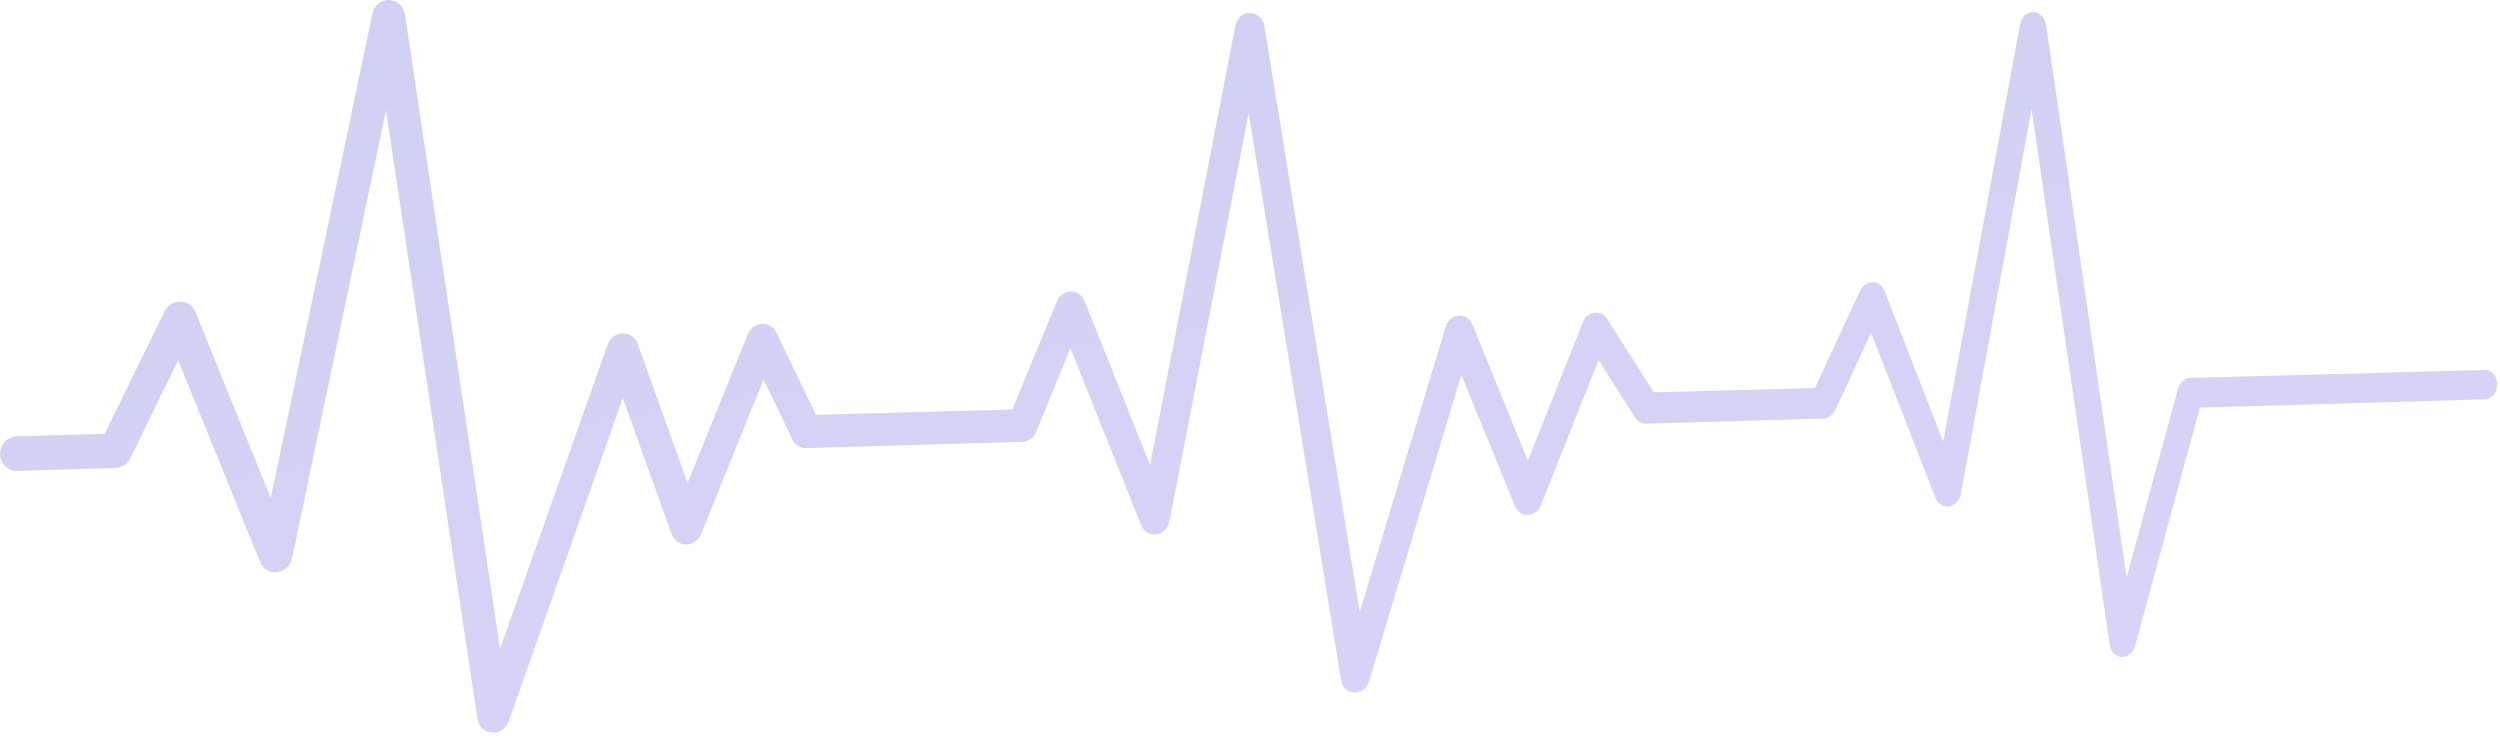 <?xml version="1.0" encoding="utf-8"?>
<svg xmlns="http://www.w3.org/2000/svg" fill="none" height="100%" overflow="visible" preserveAspectRatio="none" style="display: block;" viewBox="0 0 243 72" width="100%">
<path d="M47.974 71.208C47.92 71.208 47.869 71.208 47.814 71.208C47.098 71.167 46.519 70.625 46.41 69.895L37.519 10.709L28.388 54.271C28.237 54.985 27.652 55.533 26.942 55.622C26.225 55.712 25.563 55.318 25.291 54.655L17.318 35.022L12.676 44.523C12.394 45.096 11.822 45.471 11.194 45.49L1.68 45.765C0.752 45.791 0 45.061 0 44.129C0 43.197 0.752 42.425 1.68 42.4L10.168 42.172L16 30.266C16.288 29.674 16.886 29.308 17.536 29.318C18.182 29.331 18.751 29.725 18.994 30.327L26.315 48.401L36.207 1.301C36.37 0.526 37.042 -0.019 37.823 0C38.594 0.023 39.24 0.609 39.358 1.394L48.604 63.077L59.063 33.488C59.29 32.847 59.873 32.412 60.525 32.399C61.175 32.386 61.757 32.796 61.984 33.423L66.831 46.95L72.695 32.472C72.929 31.893 73.463 31.502 74.058 31.47C74.647 31.438 75.204 31.774 75.469 32.325L79.312 40.318L98.396 39.806L102.728 29.286C102.965 28.706 103.515 28.325 104.084 28.325C104.67 28.319 105.195 28.687 105.422 29.257L111.782 45.205L120.081 2.482C120.222 1.762 120.807 1.246 121.486 1.246C121.492 1.246 121.502 1.246 121.508 1.246C122.196 1.259 122.775 1.797 122.896 2.527L132.162 59.491L140.525 31.742C140.707 31.137 141.206 30.711 141.782 30.669C142.361 30.634 142.889 30.977 143.123 31.55L148.51 44.776L153.86 31.313C154.061 30.807 154.49 30.455 154.983 30.394C155.475 30.333 155.955 30.57 156.237 31.015L160.735 38.134L176.415 37.715L180.808 28.245C181.045 27.736 181.524 27.432 182.024 27.429C182.529 27.438 182.977 27.778 183.182 28.297L188.88 42.922L196.35 2.351C196.478 1.656 197.013 1.137 197.64 1.179C198.26 1.195 198.782 1.711 198.881 2.409L206.703 56.132L211.701 37.782C211.867 37.17 212.353 36.748 212.904 36.732L241.525 35.963C242.19 35.944 242.731 36.568 242.731 37.356C242.731 38.144 242.19 38.797 241.525 38.816L213.825 39.62L207.532 62.78C207.353 63.433 206.809 63.881 206.23 63.859C205.644 63.836 205.161 63.356 205.065 62.69L197.467 10.61L190.595 48.007C190.479 48.641 190.016 49.131 189.452 49.218C188.886 49.301 188.352 48.965 188.125 48.382L181.867 32.347L178.392 39.854C178.162 40.35 177.711 40.667 177.221 40.683L160.031 41.183C159.587 41.196 159.167 40.965 158.912 40.562L155.379 34.986L149.777 49.112C149.557 49.669 149.061 50.044 148.517 50.06C147.97 50.079 147.474 49.74 147.253 49.198L142.041 36.431L133.086 66.206C132.882 66.885 132.29 67.346 131.643 67.324C130.997 67.301 130.466 66.802 130.354 66.11L121.37 10.988L113.676 50.662C113.545 51.334 113.026 51.853 112.396 51.943C111.766 52.036 111.164 51.671 110.918 51.049L104.046 33.853L100.712 41.967C100.475 42.544 99.948 42.925 99.362 42.944L78.378 43.553C77.802 43.569 77.274 43.242 77.018 42.707L74.215 36.892L68.153 51.898C67.903 52.513 67.327 52.926 66.697 52.926C66.063 52.932 65.507 52.532 65.286 51.92L60.535 38.688L49.462 70.084C49.231 70.741 48.636 71.189 47.981 71.218L47.974 71.208Z" fill="url(#paint0_linear_0_5804)" id="Vector" opacity="0.3" style="mix-blend-mode:multiply"/>
<defs>
<linearGradient gradientUnits="userSpaceOnUse" id="paint0_linear_0_5804" x1="143.971" x2="113.704" y1="181.738" y2="-6.668">
<stop stop-color="#AA80F9"/>
<stop offset="1" stop-color="#6165D7"/>
</linearGradient>
</defs>
</svg>